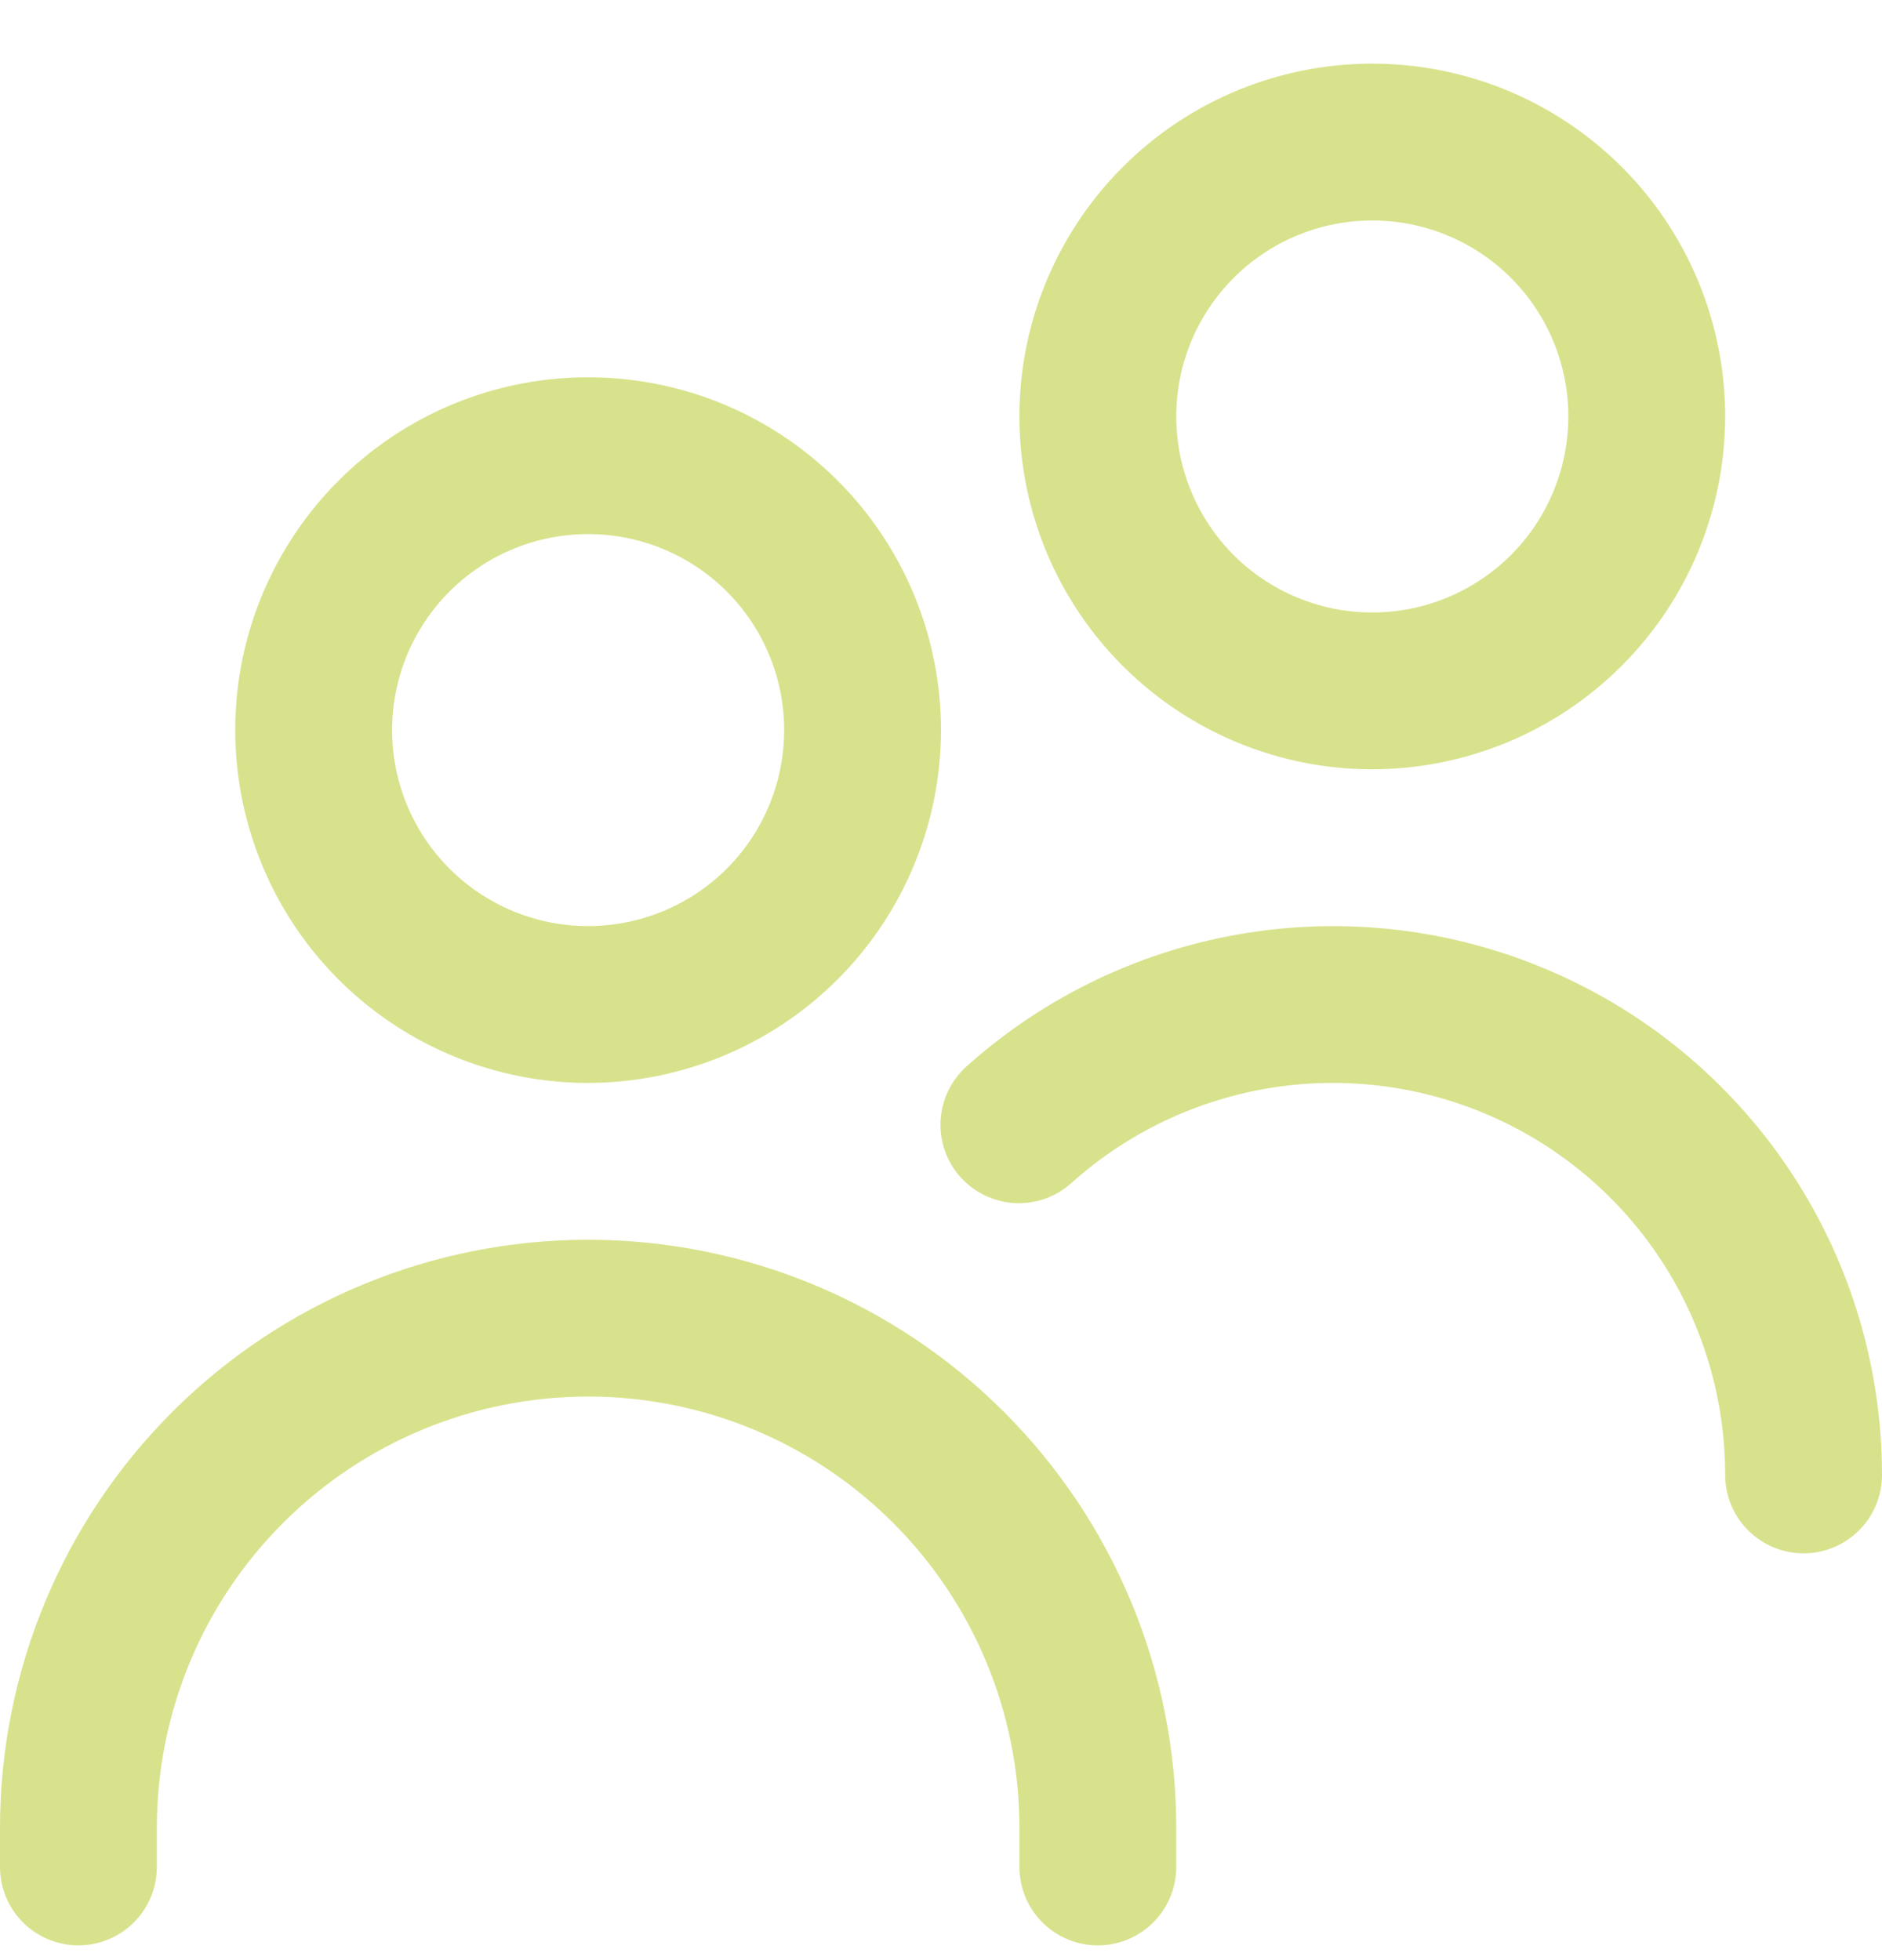 <svg width="24" height="25" viewBox="0 0 24 25" fill="none" xmlns="http://www.w3.org/2000/svg">
<g clip-path="url(#clip0_202_3544)">
<path d="M7.5 13.812C6.61 13.812 5.74 13.548 5 13.053C4.26 12.559 3.683 11.856 3.343 11.034C3.002 10.211 2.913 9.307 3.086 8.434C3.26 7.561 3.689 6.759 4.318 6.13C4.947 5.5 5.749 5.072 6.622 4.898C7.495 4.725 8.4 4.814 9.222 5.154C10.044 5.495 10.747 6.072 11.242 6.812C11.736 7.552 12 8.422 12 9.312C11.999 10.505 11.524 11.649 10.681 12.492C9.837 13.336 8.693 13.81 7.5 13.812ZM7.5 6.812C7.006 6.812 6.522 6.958 6.111 7.233C5.7 7.508 5.38 7.898 5.19 8.355C5.001 8.812 4.952 9.315 5.048 9.799C5.144 10.284 5.383 10.73 5.732 11.079C6.082 11.429 6.527 11.667 7.012 11.764C7.497 11.86 8 11.811 8.457 11.621C8.914 11.432 9.304 11.112 9.579 10.701C9.853 10.29 10 9.806 10 9.312C10 8.649 9.737 8.013 9.268 7.544C8.799 7.075 8.163 6.812 7.5 6.812ZM15 23.812V23.312C15 21.323 14.21 19.415 12.803 18.008C11.397 16.602 9.489 15.812 7.5 15.812C5.511 15.812 3.603 16.602 2.197 18.008C0.79 19.415 0 21.323 0 23.312L0 23.812C0 24.077 0.105 24.331 0.293 24.519C0.48 24.706 0.735 24.812 1 24.812C1.265 24.812 1.52 24.706 1.707 24.519C1.895 24.331 2 24.077 2 23.812V23.312C2 21.853 2.579 20.454 3.611 19.423C4.642 18.391 6.041 17.812 7.5 17.812C8.959 17.812 10.358 18.391 11.389 19.423C12.421 20.454 13 21.853 13 23.312V23.812C13 24.077 13.105 24.331 13.293 24.519C13.48 24.706 13.735 24.812 14 24.812C14.265 24.812 14.52 24.706 14.707 24.519C14.895 24.331 15 24.077 15 23.812ZM24 18.812C24 17.46 23.609 16.138 22.874 15.004C22.139 13.87 21.091 12.973 19.857 12.422C18.624 11.87 17.257 11.687 15.922 11.896C14.587 12.104 13.34 12.694 12.333 13.595C12.234 13.682 12.153 13.788 12.095 13.907C12.037 14.025 12.003 14.154 11.995 14.286C11.987 14.418 12.005 14.55 12.049 14.675C12.092 14.8 12.16 14.915 12.248 15.013C12.336 15.111 12.443 15.191 12.562 15.248C12.681 15.305 12.811 15.338 12.943 15.345C13.075 15.351 13.206 15.332 13.331 15.287C13.455 15.243 13.569 15.174 13.667 15.085C14.386 14.441 15.277 14.02 16.23 13.871C17.184 13.723 18.16 13.854 19.041 14.248C19.922 14.642 20.671 15.282 21.196 16.092C21.721 16.902 22 17.847 22 18.812C22 19.077 22.105 19.331 22.293 19.519C22.48 19.706 22.735 19.812 23 19.812C23.265 19.812 23.52 19.706 23.707 19.519C23.895 19.331 24 19.077 24 18.812ZM17.5 9.812C16.61 9.812 15.74 9.548 15 9.053C14.26 8.559 13.683 7.856 13.342 7.034C13.002 6.212 12.913 5.307 13.086 4.434C13.26 3.561 13.689 2.759 14.318 2.13C14.947 1.5 15.749 1.072 16.622 0.898C17.495 0.725 18.4 0.814 19.222 1.154C20.044 1.495 20.747 2.072 21.242 2.812C21.736 3.552 22 4.422 22 5.312C21.999 6.505 21.524 7.649 20.68 8.492C19.837 9.336 18.693 9.81 17.5 9.812ZM17.5 2.812C17.006 2.812 16.522 2.958 16.111 3.233C15.7 3.508 15.38 3.898 15.19 4.355C15.001 4.812 14.952 5.315 15.048 5.799C15.145 6.284 15.383 6.73 15.732 7.08C16.082 7.429 16.527 7.667 17.012 7.764C17.497 7.86 18 7.811 18.457 7.621C18.913 7.432 19.304 7.112 19.579 6.701C19.853 6.29 20 5.806 20 5.312C20 4.649 19.737 4.013 19.268 3.544C18.799 3.075 18.163 2.812 17.5 2.812Z" fill="#D8E28C"/>
</g>
<defs>
<clipPath id="clip0_202_3544">
<rect width="24" height="24" fill="white" transform="translate(0 0.812)"/>
</clipPath>
</defs>
</svg>
